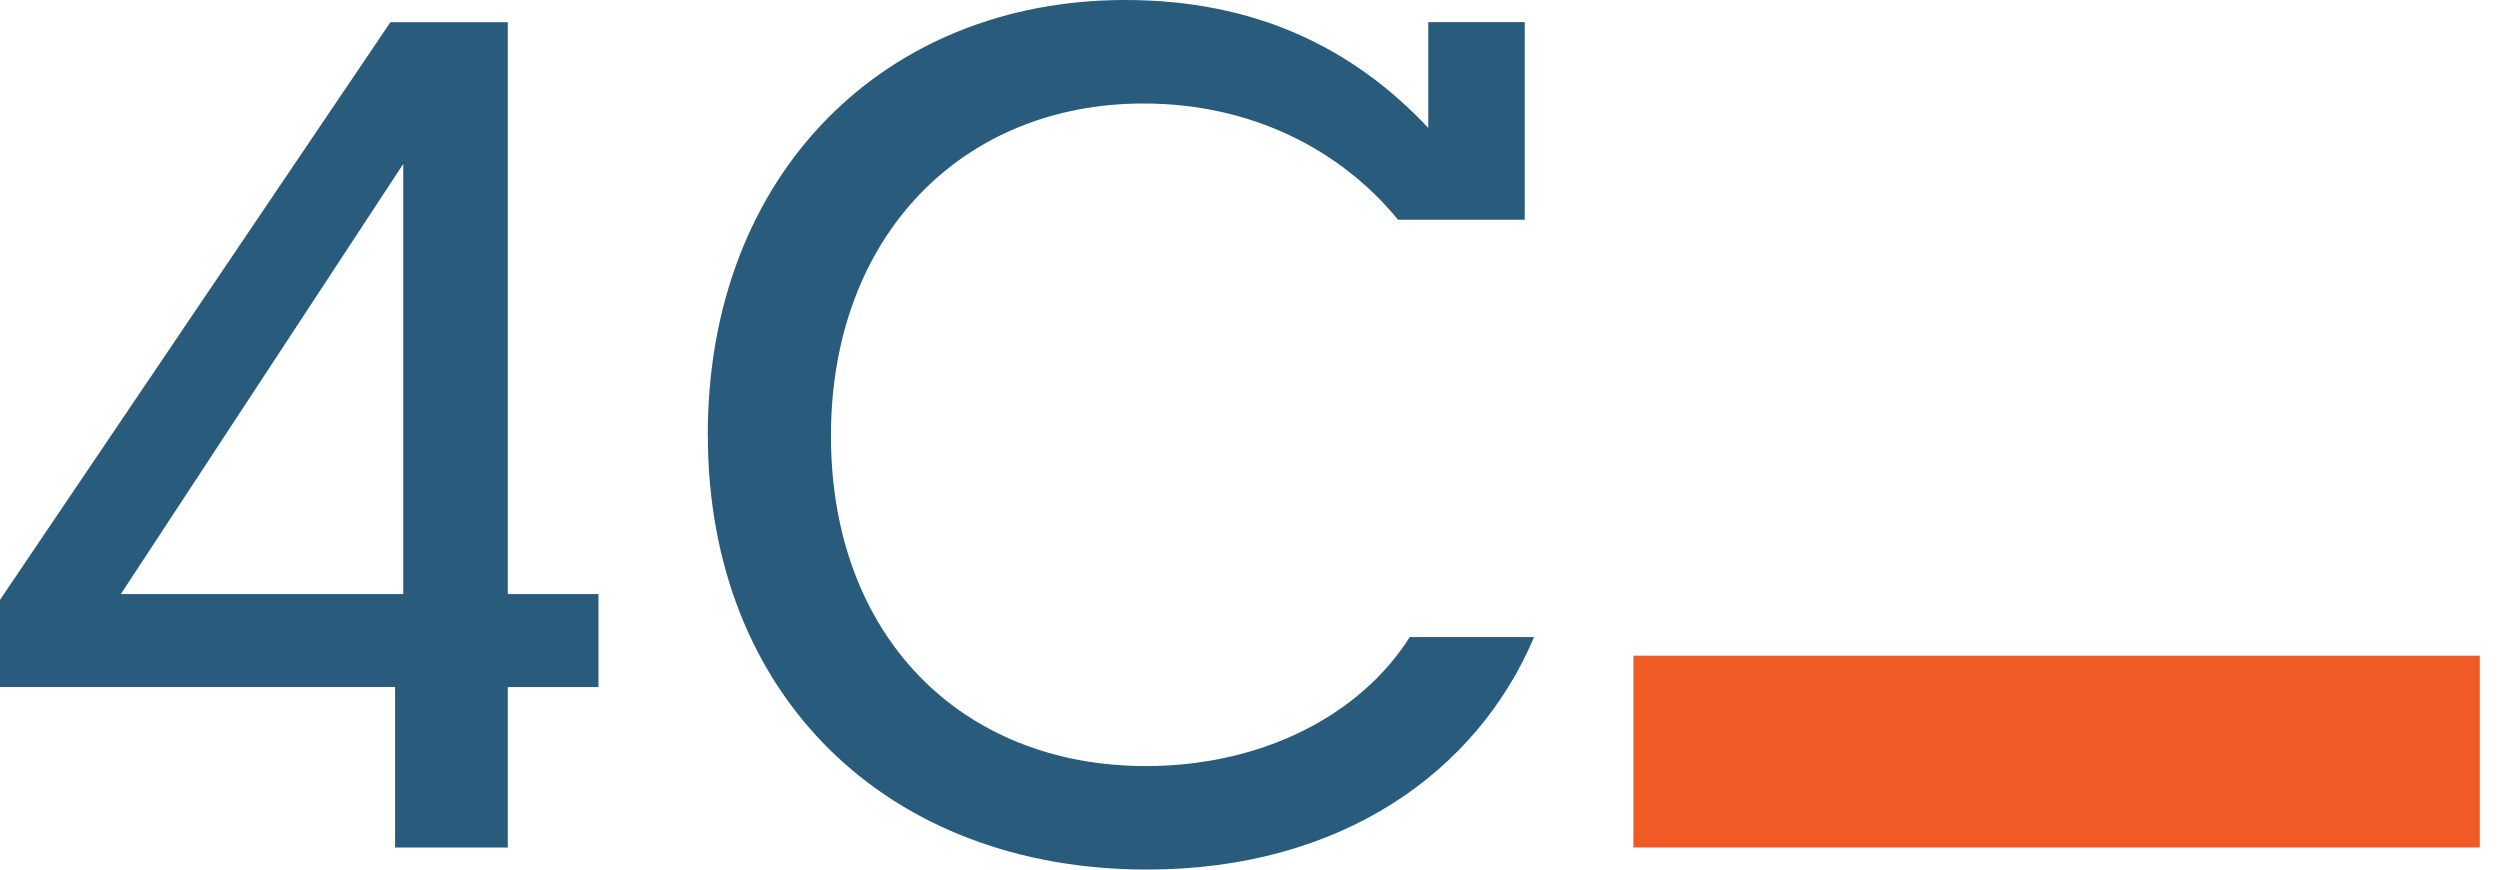 <?xml version="1.0" encoding="UTF-8"?> <svg xmlns="http://www.w3.org/2000/svg" width="115" height="40" viewBox="0 0 115 40" fill="none"><path d="M18.177 31.602H0V27.592L17.96 1.02H23.359V27.327H27.529V31.606H23.359V38.985H18.173V31.606L18.177 31.602ZM18.55 27.323V7.54L5.559 27.327H18.55V27.323Z" fill="#295C7C"></path><path d="M32.557 20C32.557 7.969 40.736 0 51.749 0C57.737 0 62.228 2.192 65.7 5.881V1.019H70.139V10.108H64.311C61.638 6.848 57.521 4.761 52.604 4.761C44.264 4.761 38.224 10.855 38.224 20.052C38.224 29.25 44.212 35.239 52.712 35.239C58.006 35.239 62.549 32.939 64.849 29.305H70.568C67.947 35.508 61.694 40 52.768 40C40.848 40 32.56 32.031 32.56 20.003L32.557 20Z" fill="#295C7C"></path><path d="M114.07 30.161H75.137V38.984H114.07V30.161Z" fill="#F05A25"></path></svg> 